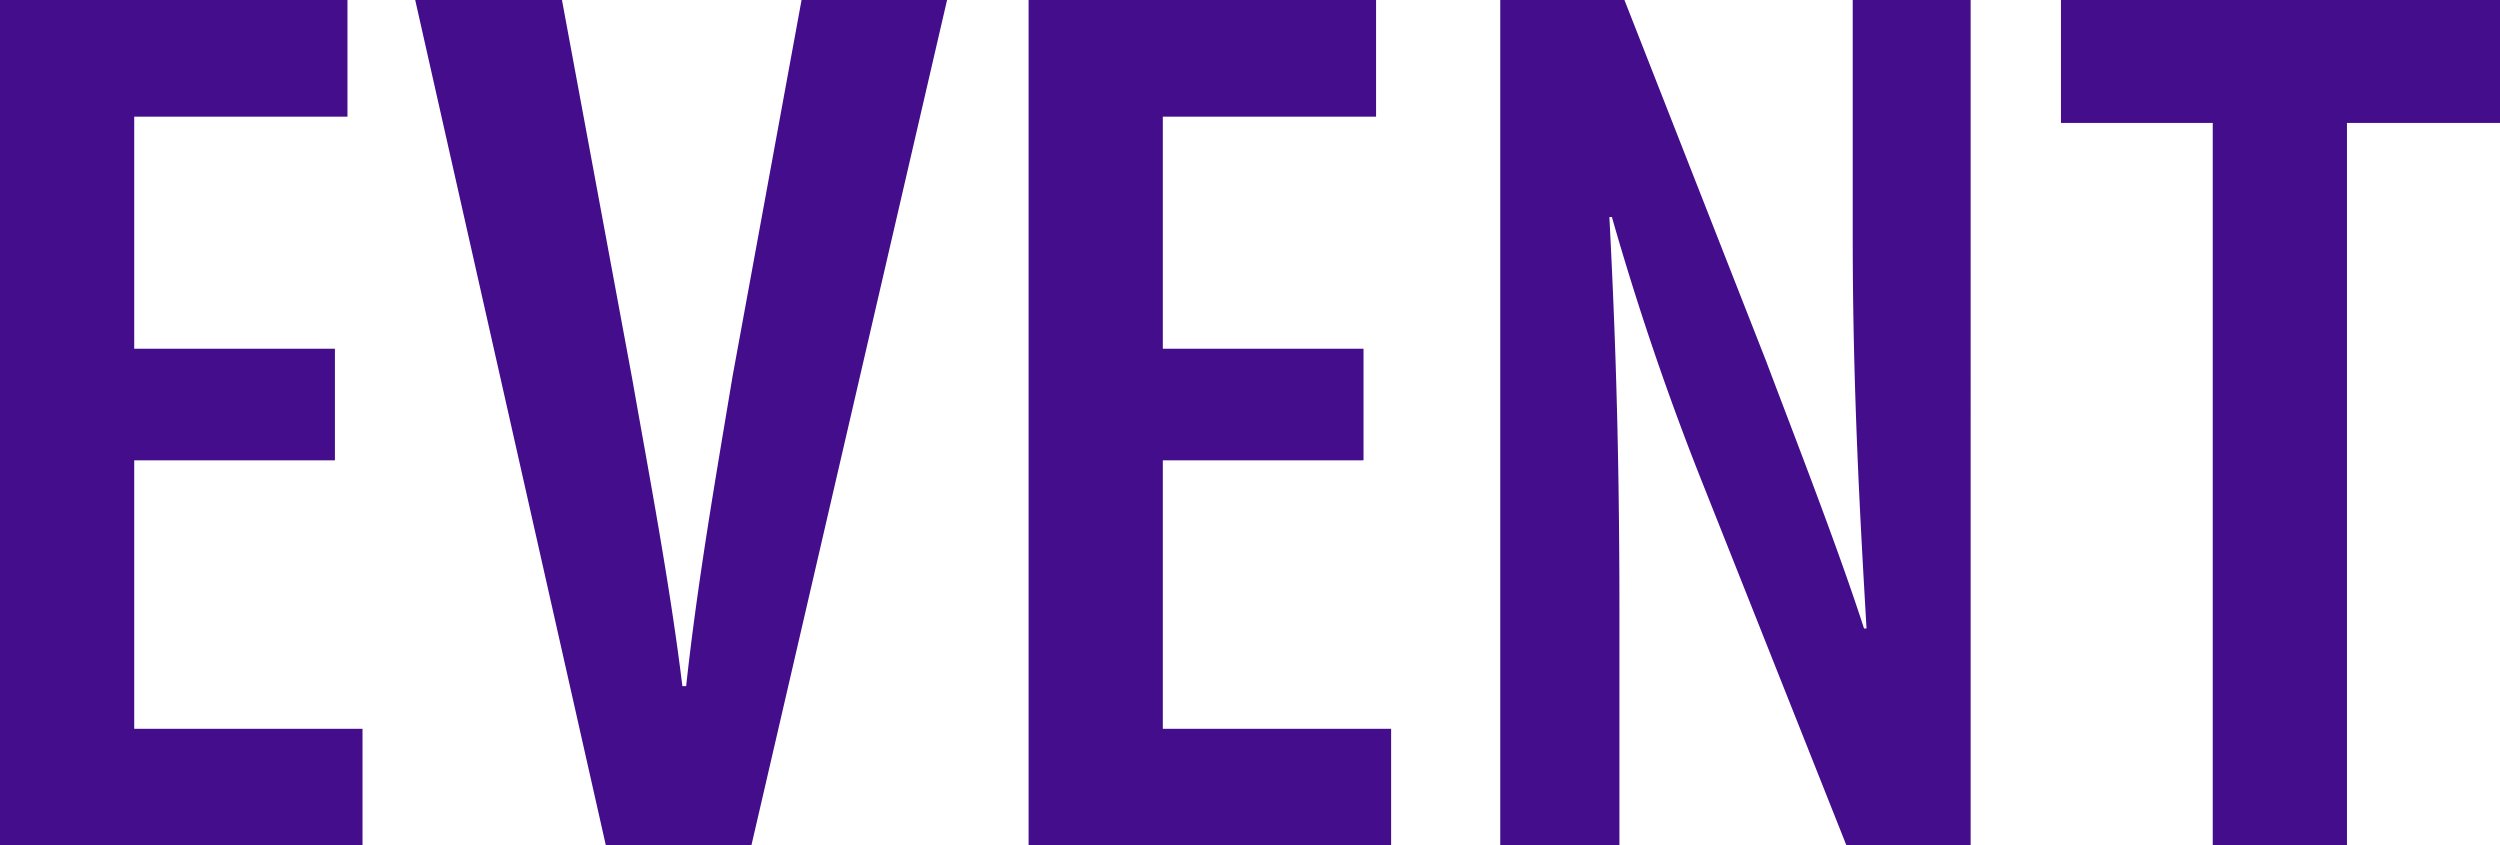 <svg xmlns="http://www.w3.org/2000/svg" width="179.37" height="60.66" viewBox="0 0 179.37 60.66">
  <path id="パス_95" data-name="パス 95" d="M29.34-35.64H14.94V-52.29h15.3v-8.37H5.31V0H31.32V-8.37H14.94V-27.63h14.4ZM59.22,0,73.26-60.66H62.82l-4.95,27c-1.17,7.02-2.52,14.76-3.33,22.23h-.27c-.9-7.38-2.43-15.39-3.6-22.05L45.63-60.66H35.1L48.78,0Zm43.92-35.64H88.74V-52.29h15.3v-8.37H79.11V0h26.01V-8.37H88.74V-27.63h14.4ZM121.5,0V-16.92c0-12.6-.36-21.15-.72-28.17h.18a200.831,200.831,0,0,0,6.57,19.26L137.79,0h8.91V-60.66h-8.46v17.1c0,10.89.54,20.25.99,27.99h-.18c-1.89-5.85-4.95-13.68-7.02-19.17L121.86-60.66h-8.91V0Zm42.57,0h9.63V-51.84h10.98v-8.82h-31.5v8.82h10.89Z" transform="translate(-5.31 60.66)" fill="#430d8b"/>
</svg>
